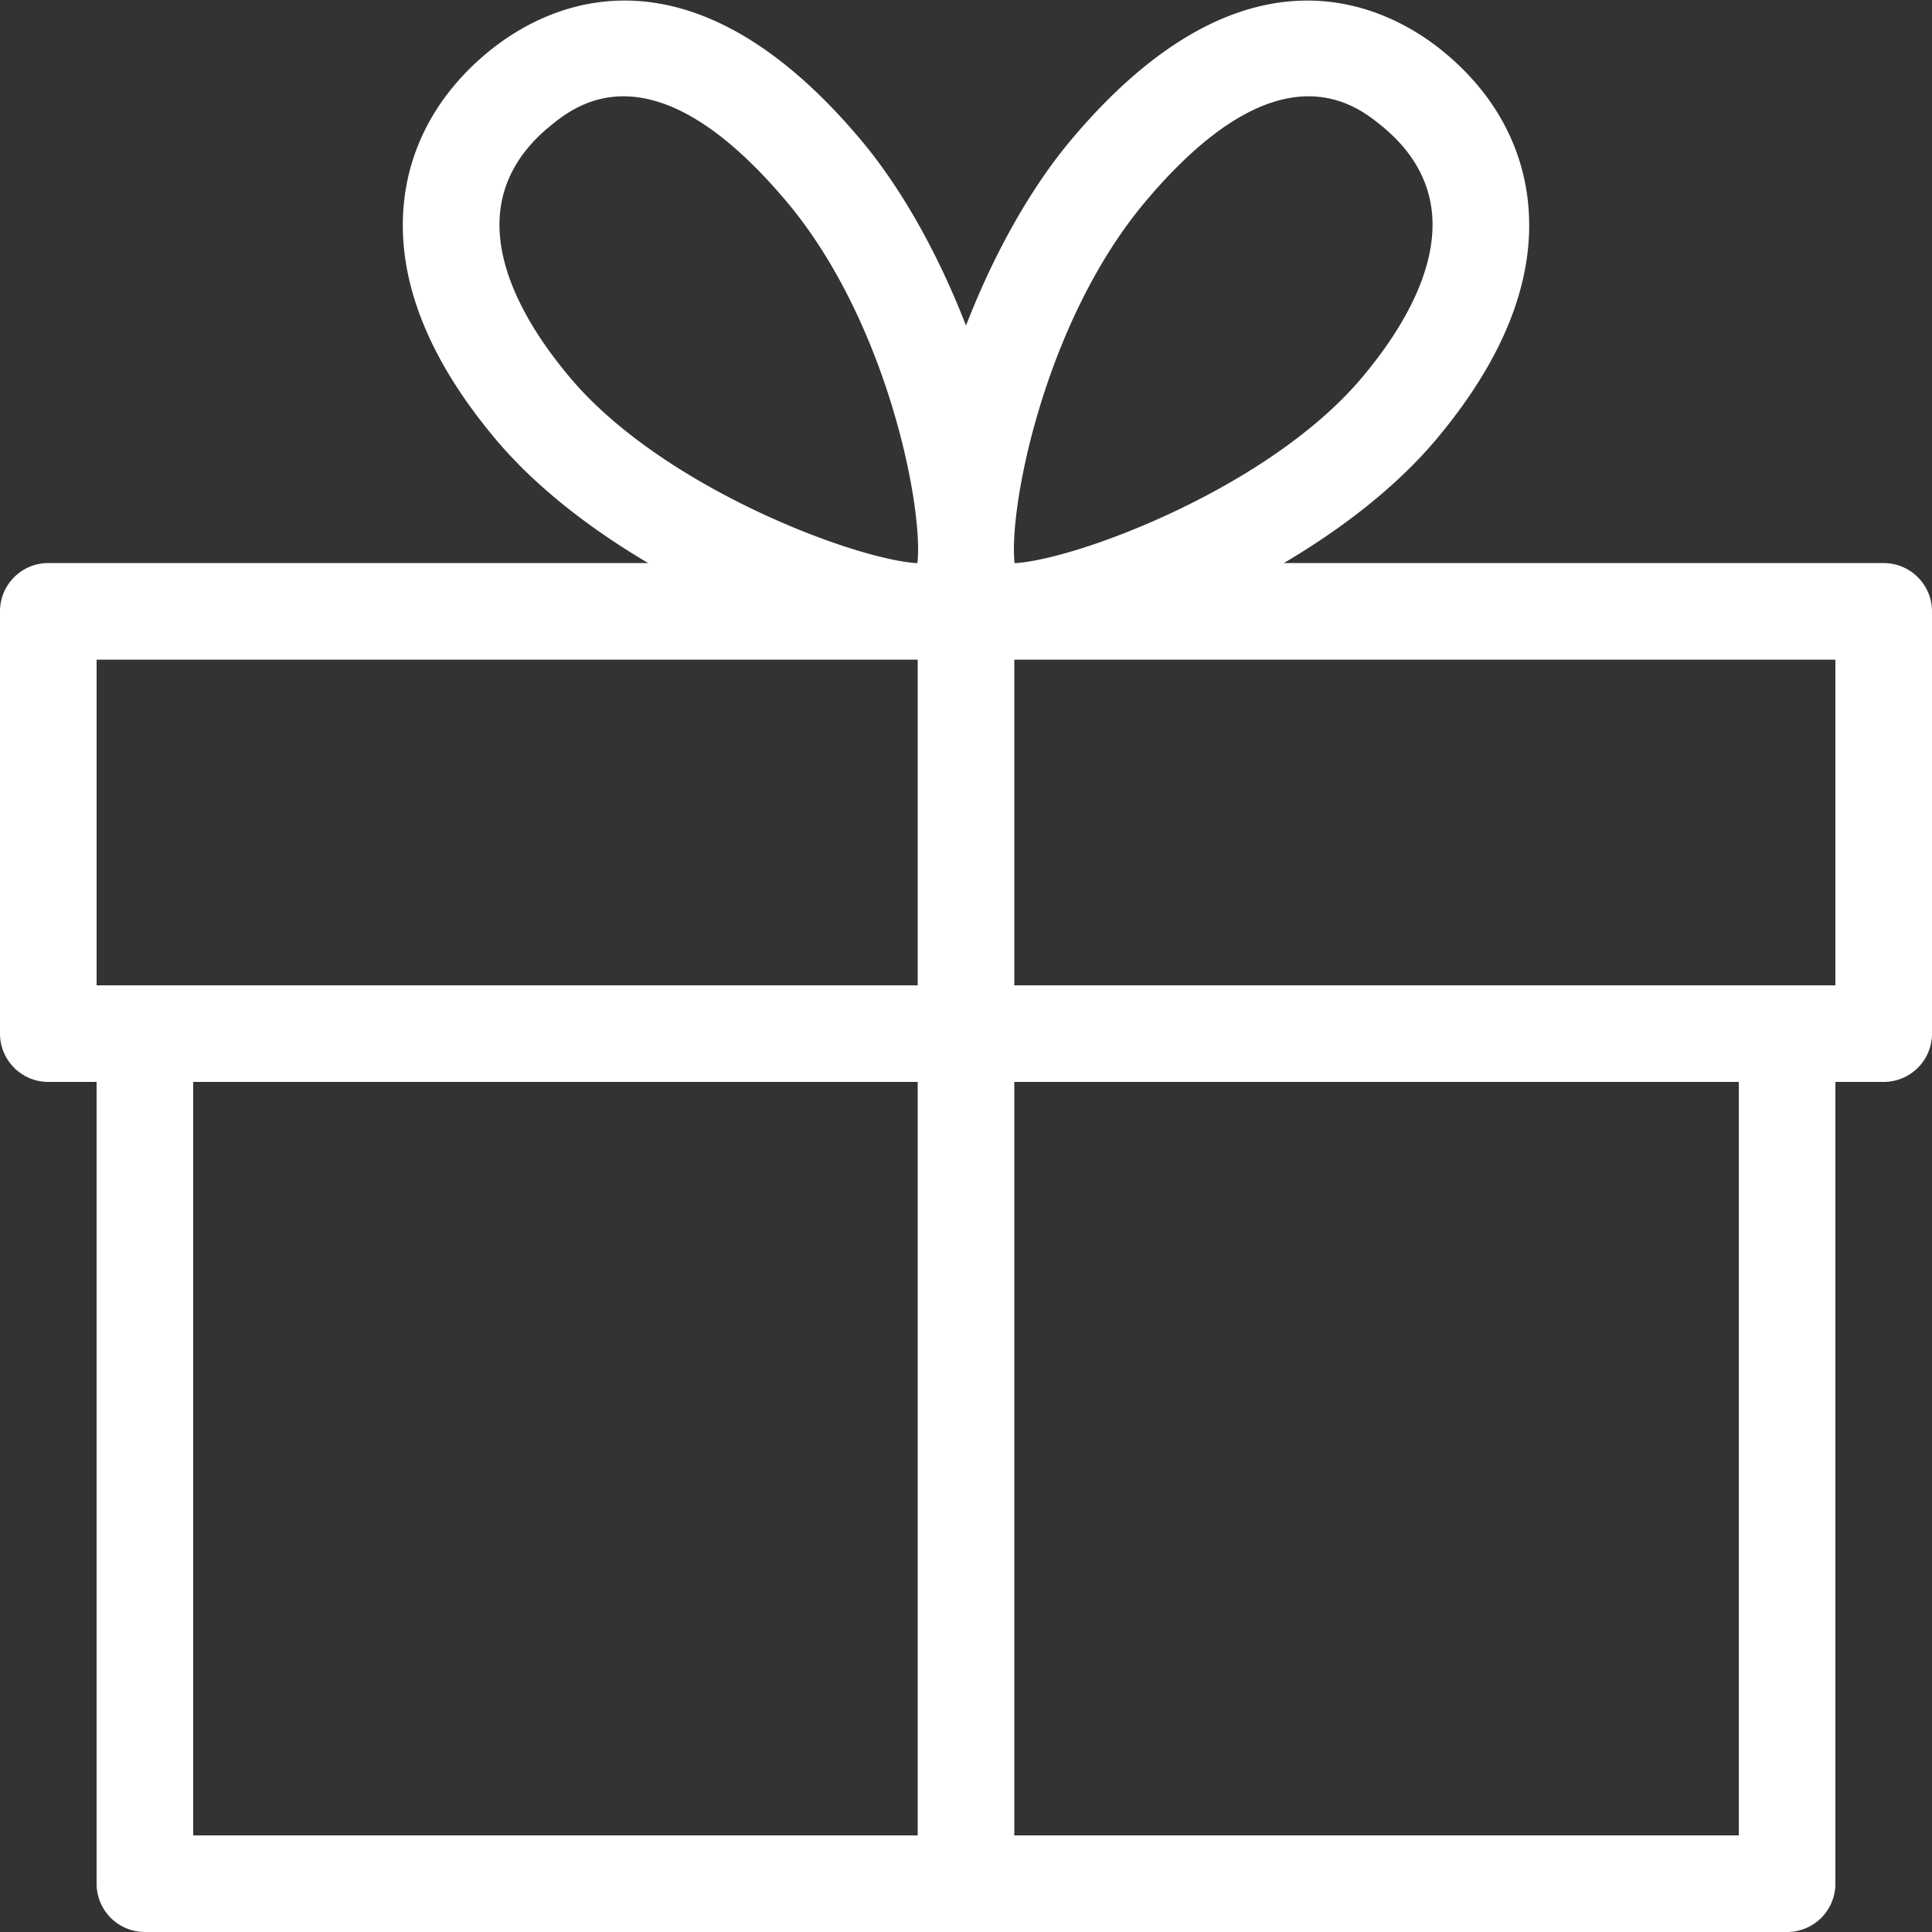 <svg xmlns="http://www.w3.org/2000/svg" version="1.1" xmlns:xlink="http://www.w3.org/1999/xlink" width="512" height="512" x="0" y="0" viewBox="0 0 100 100" style="enable-background:new 0 0 512 512" xml:space="preserve"><rect x="0" y="0" width="100" height="100" fill="#333333" stroke="none"/><g><path d="M97.5 29.145H66.451c2.991-1.768 5.808-3.932 7.868-6.378 3.532-4.198 5.142-8.293 4.782-12.173-.283-3.06-1.801-5.799-4.391-7.922-2.745-2.249-10.114-6.31-19.253 4.549-2.198 2.612-4.08 6.074-5.457 9.633-1.377-3.559-3.259-7.021-5.458-9.633-9.138-10.859-16.507-6.8-19.252-4.55-2.589 2.123-4.108 4.862-4.391 7.921-.359 3.88 1.25 7.976 4.782 12.173 2.059 2.447 4.877 4.611 7.867 6.378H2.5a2.5 2.5 0 0 0-2.5 2.5V53.5A2.5 2.5 0 0 0 2.5 56H5v41.5a2.5 2.5 0 0 0 2.5 2.5h85a2.5 2.5 0 0 0 2.5-2.5V56h2.5a2.5 2.5 0 0 0 2.5-2.5V31.645a2.5 2.5 0 0 0-2.5-2.5zM59.283 10.439c3.593-4.27 6.396-5.454 8.448-5.454 1.915 0 3.175 1.033 3.809 1.552 1.554 1.274 2.423 2.794 2.582 4.516.228 2.464-1.027 5.4-3.63 8.493-4.767 5.666-14.604 9.357-17.882 9.598h-.097c-.313-2.91 1.568-12.522 6.77-18.705zm-29.776 9.107c-2.602-3.092-3.857-6.029-3.629-8.494.159-1.722 1.028-3.241 2.582-4.515 1.314-1.076 5.312-4.353 12.257 3.902 5.202 6.182 7.083 15.795 6.77 18.705h-.097c-3.278-.242-13.116-3.933-17.883-9.598zM5 34.145h42.5V51H5zM10 56h37.5v39H10zm80 39H52.5V56H90zm5-44H52.5V34.145H95z" fill="#ffffff" opacity="1" data-original="#000000"></path></g></svg>